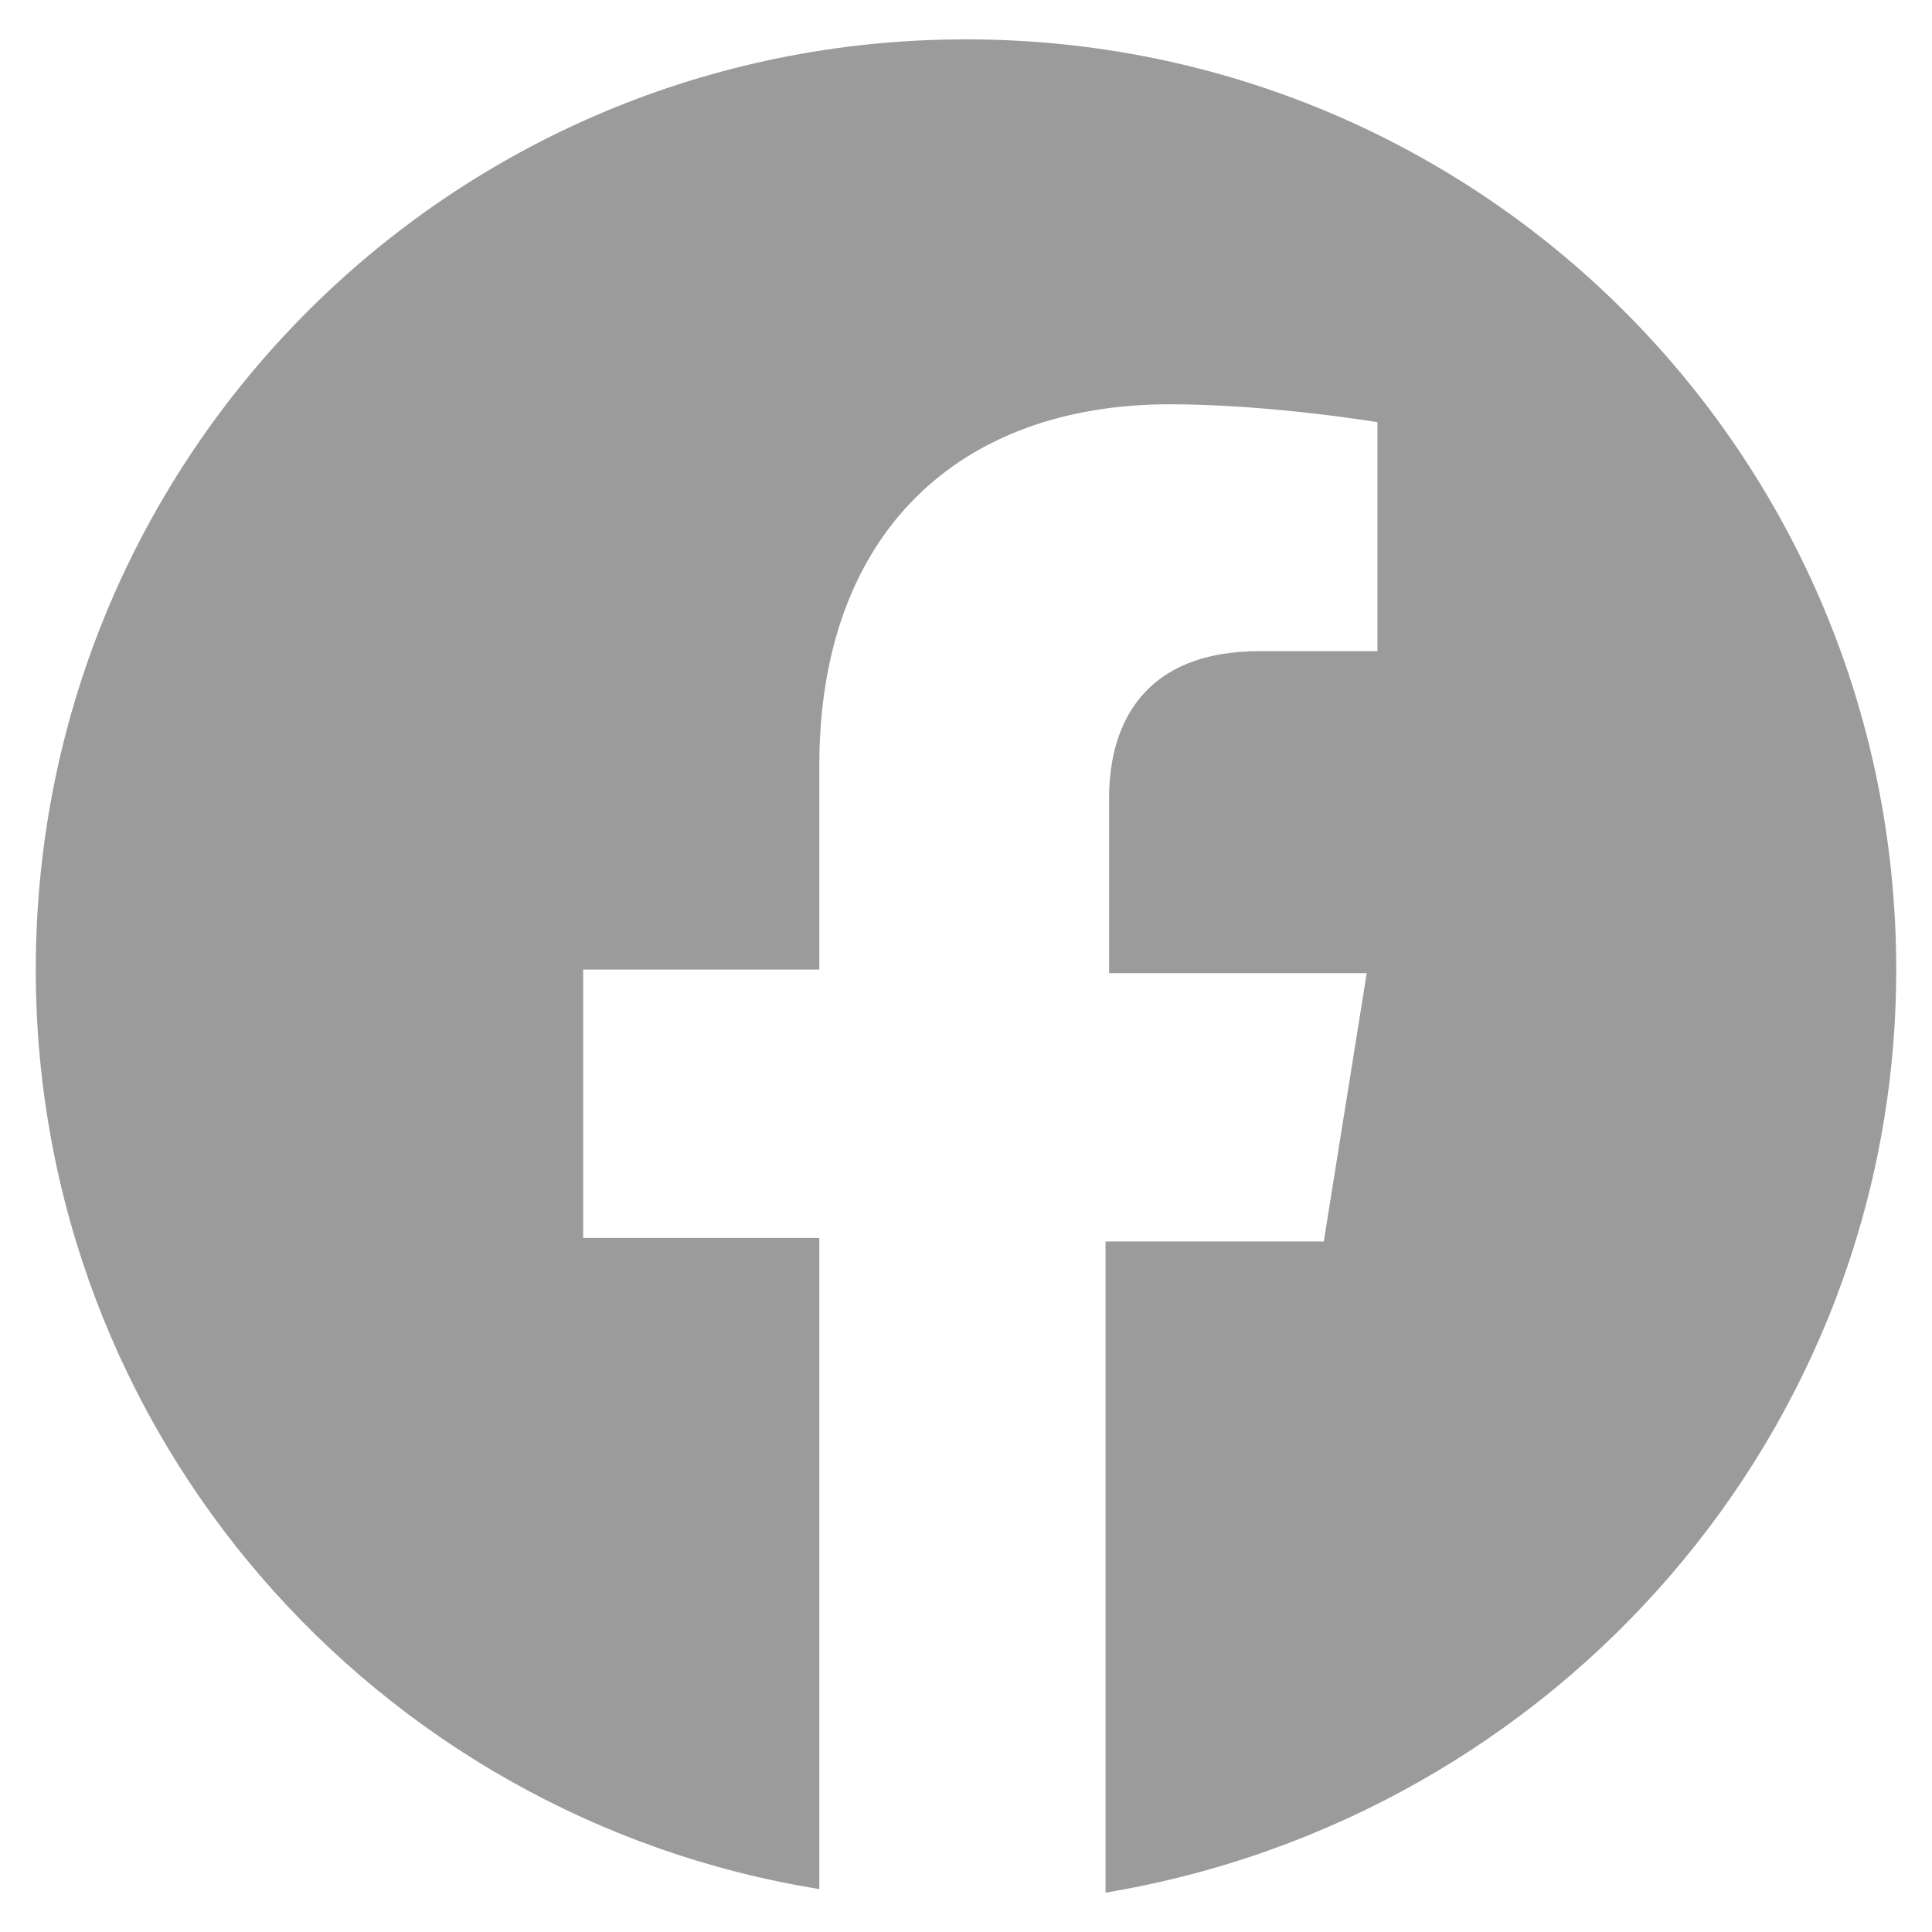 <svg xmlns="http://www.w3.org/2000/svg" viewBox="0 0 54 54" xml:space="preserve" width="54" height="54"><path d="M53 27.1c0-14.4-11.6-26-26-26S1 12.7 1 27.1c0 13 9.5 23.7 21.9 25.7V34.6h-6.6v-7.5h6.6v-5.7c0-6.5 3.9-10.1 9.8-10.1 2.8 0 5.8.5 5.8.5v6.4h-3.3c-3.2 0-4.2 2-4.2 4.1v4.9h7.2L37 34.7h-6.1v18.2C43.5 50.8 53 40 53 27.1z" fill="#9b9b9b"/></svg>